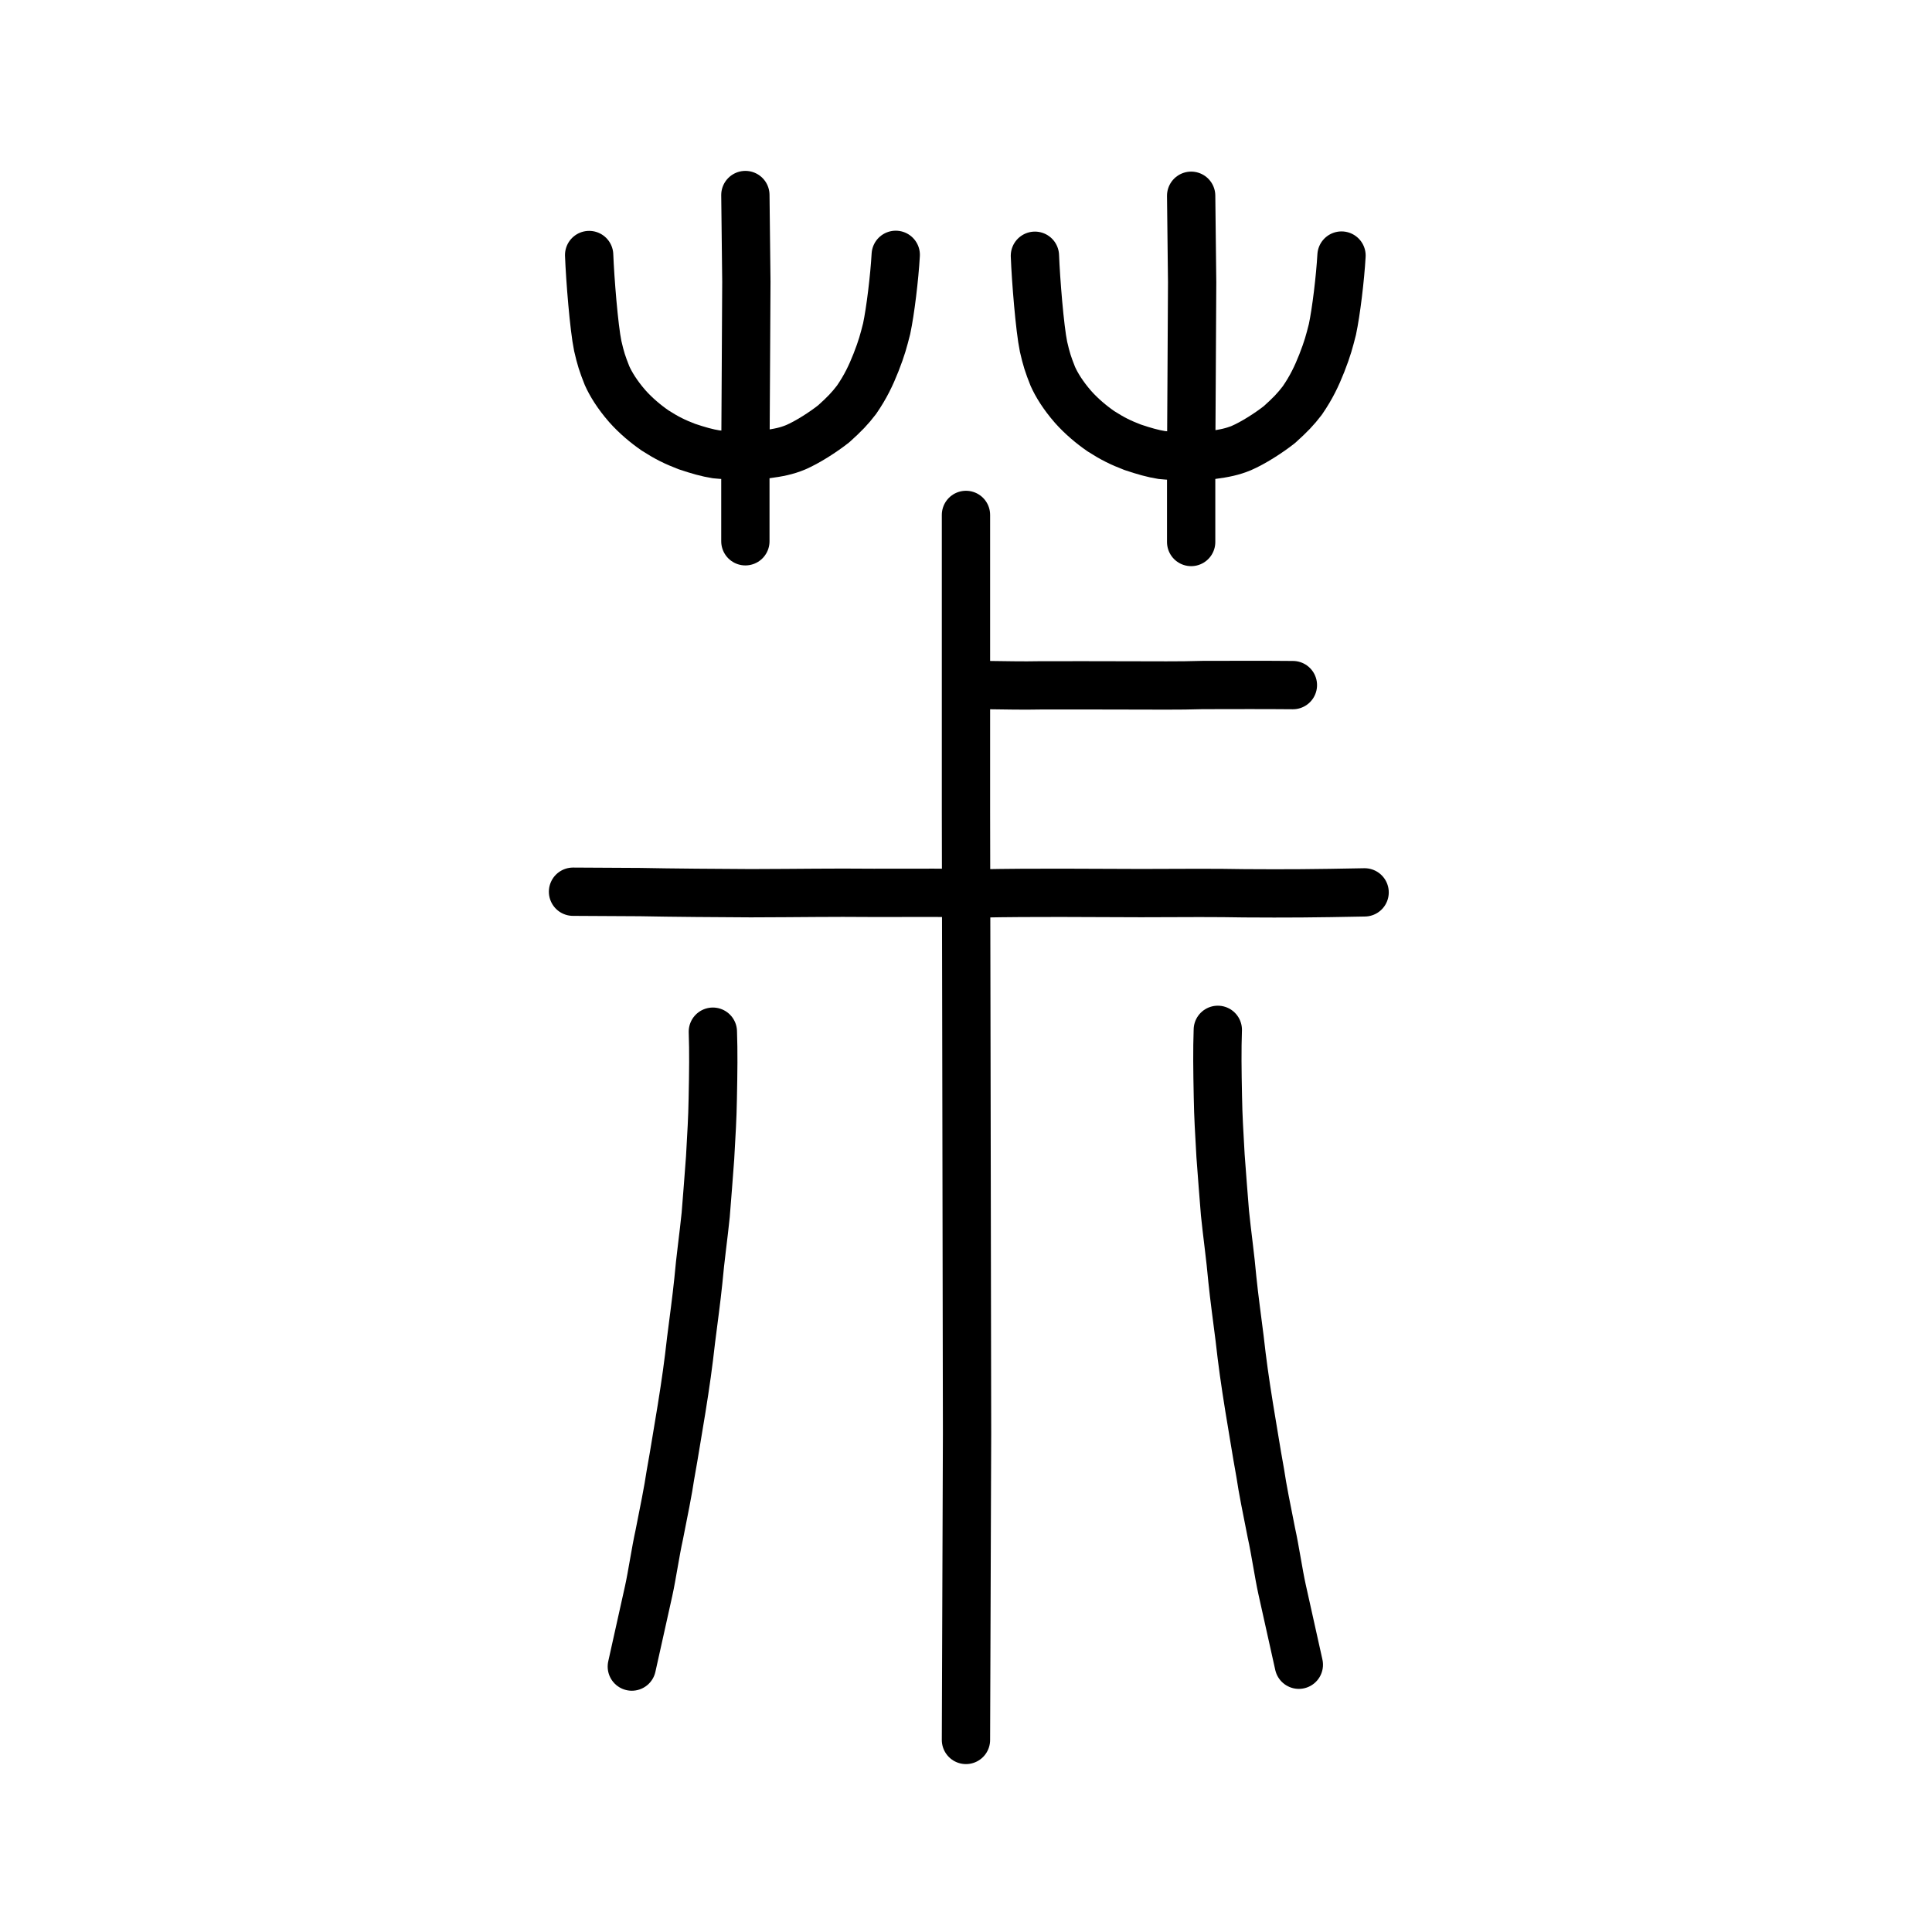 <?xml version="1.0" encoding="UTF-8" standalone="no"?>
<!-- Created with Inkscape (http://www.inkscape.org/) -->

<svg
   xmlns:dc="http://purl.org/dc/elements/1.1/"
   xmlns:cc="http://creativecommons.org/ns#"
   xmlns:rdf="http://www.w3.org/1999/02/22-rdf-syntax-ns#"
   xmlns:svg="http://www.w3.org/2000/svg"
   xmlns="http://www.w3.org/2000/svg"
   xmlns:sodipodi="http://sodipodi.sourceforge.net/DTD/sodipodi-0.dtd"
   xmlns:inkscape="http://www.inkscape.org/namespaces/inkscape"
   width="200px"
   height="200px"
   viewBox="0 0 200 200"
   version="1.1"
   id="SVGRoot"
   inkscape:version="0.92.3 (2405546, 2018-03-11)"
   sodipodi:docname="832ess.svg">
  <sodipodi:namedview
     id="base"
     pagecolor="#ffffff"
     bordercolor="#666666"
     borderopacity="1.0"
     inkscape:pageopacity="0.0"
     inkscape:pageshadow="2"
     inkscape:zoom="3.5636364"
     inkscape:cx="89.952876"
     inkscape:cy="101.86675"
     inkscape:document-units="px"
     inkscape:current-layer="layer1"
     showgrid="true"
     inkscape:window-width="1120"
     inkscape:window-height="875"
     inkscape:window-x="26"
     inkscape:window-y="86"
     inkscape:window-maximized="0"
     showguides="true"
     inkscape:snap-global="false">
    <inkscape:grid
       type="xygrid"
       id="grid6085" />
  </sodipodi:namedview>
  <defs
     id="defs5523" />
  <g
     id="layer1"
     inkscape:groupmode="layer"
     inkscape:label="レイヤー 1">
    <path
       style="fill:none;stroke:#000000;stroke-width:5;stroke-linecap:round;stroke-linejoin:round;stroke-miterlimit:4;stroke-dasharray:none;stroke-opacity:1"
       d="m 59.319,92.31 6.948,0.038 c 3.142,0.066 8.475,0.103 11.449,0.116 5.303,-0.012 8.122,-0.078 12.722,-0.036 4.358,-0.012 8.555,-0.023 11.048,0.059 5.542,-0.11 11.086,-0.05 16.629,-0.034 4.668,-0.025 7.95,-0.032 10.68,0.019 4.499,0.03 7.165,0.011 12.469,-0.094"
       id="path4568-3"
       inkscape:connector-curvature="0"
       sodipodi:nodetypes="cccccccc" />
    <path
       style="fill:none;stroke:#000000;stroke-width:5;stroke-linecap:round;stroke-linejoin:round;stroke-miterlimit:4;stroke-dasharray:none;stroke-opacity:1"
       d="m 101.564,70.911 c 2.719,0.03 4.178,0.078 6.182,0.036 3.531,0.006 5.784,-0.013 9.316,0.007 2.382,-0.003 4.948,0.039 7.431,-0.041 3.5,-0.002 6.017,-0.022 9.347,0.009"
       id="path4568-3-3"
       inkscape:connector-curvature="0"
       sodipodi:nodetypes="ccccc" />
    <path
       style="opacity:1;vector-effect:none;fill:none;fill-opacity:1;stroke:#000000;stroke-width:5;stroke-linecap:round;stroke-linejoin:miter;stroke-miterlimit:4;stroke-dasharray:none;stroke-dashoffset:0;stroke-opacity:1"
       d="m 99.996,180.118 0.113,-31.703 -0.056,-33.249 -0.056,-30.93 V 53.305"
       id="path6087-7-4"
       inkscape:connector-curvature="0"
       sodipodi:nodetypes="ccccc" />
    <path
       style="opacity:1;vector-effect:none;fill:none;fill-opacity:1;stroke:#000000;stroke-width:5;stroke-linecap:round;stroke-linejoin:round;stroke-miterlimit:4;stroke-dasharray:none;stroke-dashoffset:0;stroke-opacity:1"
       d="m 73.795,106.8 c 0.073,2.089 0.048,4.125 -0.009,6.918 -0.04,2.24 -0.129,3.447 -0.275,6.127 -0.157,2.125 -0.301,4.001 -0.458,5.925 -0.197,1.98 -0.571,4.621 -0.762,6.836 -0.204,1.985 -0.481,3.962 -0.752,6.115 -0.279,2.506 -0.558,4.468 -0.984,7.121 -0.349,2.024 -0.721,4.48 -1.16,6.883 -0.214,1.491 -0.68,3.802 -1.15,6.159 -0.386,1.729 -0.734,4.165 -1.098,5.818 -0.33,1.519 -1.12,4.996 -1.741,7.822"
       id="path854-8"
       inkscape:connector-curvature="0"
       sodipodi:nodetypes="ccccccccccc" />
    <path
       style="opacity:1;vector-effect:none;fill:none;fill-opacity:1;stroke:#000000;stroke-width:5;stroke-linecap:round;stroke-linejoin:round;stroke-miterlimit:4;stroke-dasharray:none;stroke-dashoffset:0;stroke-opacity:1"
       d="m 126.067,106.609 c -0.073,2.089 -0.048,4.125 0.008,6.918 0.04,2.24 0.129,3.447 0.275,6.127 0.157,2.125 0.301,4.001 0.458,5.925 0.197,1.98 0.571,4.621 0.762,6.836 0.204,1.985 0.481,3.962 0.752,6.115 0.279,2.506 0.558,4.468 0.984,7.121 0.349,2.024 0.721,4.48 1.16,6.883 0.214,1.491 0.68,3.802 1.15,6.158 0.386,1.729 0.734,4.165 1.098,5.818 0.33,1.519 1.12,4.996 1.741,7.822"
       id="path854-8-2"
       inkscape:connector-curvature="0"
       sodipodi:nodetypes="ccccccccccc" />
    <path
       style="opacity:1;vector-effect:none;fill:none;fill-opacity:1;stroke:#000000;stroke-width:5;stroke-linecap:round;stroke-linejoin:miter;stroke-miterlimit:4;stroke-dasharray:none;stroke-dashoffset:0;stroke-opacity:1"
       d="m 77.161,20.19 0.102,8.961 -0.051,9.398 -0.051,8.742 v 8.742"
       id="path6087"
       inkscape:connector-curvature="0"
       sodipodi:nodetypes="ccccc" />
    <path
       style="opacity:1;vector-effect:none;fill:none;fill-opacity:1;stroke:#000000;stroke-width:5;stroke-linecap:round;stroke-linejoin:round;stroke-miterlimit:4;stroke-dasharray:none;stroke-dashoffset:0;stroke-opacity:1"
       d="m 60.988,26.4 c 0.095,2.483 0.494,7.498 0.892,9.417 0.302,1.305 0.461,1.806 0.96,3.067 0.38,0.849 1.033,1.942 2.102,3.167 0.861,0.969 1.888,1.832 2.884,2.519 1.225,0.783 2.033,1.177 3.277,1.656 1.179,0.396 2.099,0.659 3.03,0.805 1.244,0.15 4.354,0.112 5.178,0 1.295,-0.171 2.117,-0.34 3.057,-0.728 1.215,-0.525 2.827,-1.553 3.94,-2.432 1.114,-1.004 1.662,-1.57 2.365,-2.491 0.938,-1.366 1.479,-2.514 2.009,-3.851 0.602,-1.541 0.78,-2.235 1.104,-3.505 0.386,-1.808 0.806,-5.282 0.941,-7.643"
       id="path6755-72"
       inkscape:connector-curvature="0"
       sodipodi:nodetypes="cccccccccccccc" />
    <path
       style="opacity:1;vector-effect:none;fill:none;fill-opacity:1;stroke:#000000;stroke-width:5;stroke-linecap:round;stroke-linejoin:miter;stroke-miterlimit:4;stroke-dasharray:none;stroke-dashoffset:0;stroke-opacity:1"
       d="m 123.308,20.265 0.102,8.961 -0.051,9.398 -0.051,8.742 v 8.742"
       id="path6087-0"
       inkscape:connector-curvature="0"
       sodipodi:nodetypes="ccccc" />
    <path
       style="opacity:1;vector-effect:none;fill:none;fill-opacity:1;stroke:#000000;stroke-width:5;stroke-linecap:round;stroke-linejoin:round;stroke-miterlimit:4;stroke-dasharray:none;stroke-dashoffset:0;stroke-opacity:1"
       d="m 107.134,26.475 c 0.096,2.483 0.494,7.498 0.892,9.417 0.302,1.305 0.461,1.806 0.96,3.067 0.38,0.849 1.033,1.942 2.102,3.167 0.862,0.969 1.888,1.832 2.884,2.519 1.225,0.783 2.033,1.177 3.277,1.656 1.179,0.396 2.099,0.659 3.03,0.805 1.244,0.15 4.354,0.112 5.178,0 1.295,-0.171 2.117,-0.34 3.057,-0.728 1.215,-0.525 2.827,-1.553 3.94,-2.432 1.114,-1.004 1.662,-1.57 2.365,-2.491 0.938,-1.366 1.479,-2.514 2.009,-3.851 0.602,-1.541 0.78,-2.235 1.104,-3.505 0.386,-1.808 0.806,-5.282 0.941,-7.643"
       id="path6755-72-3"
       inkscape:connector-curvature="0"
       sodipodi:nodetypes="cccccccccccccc" />
  </g>
</svg>
